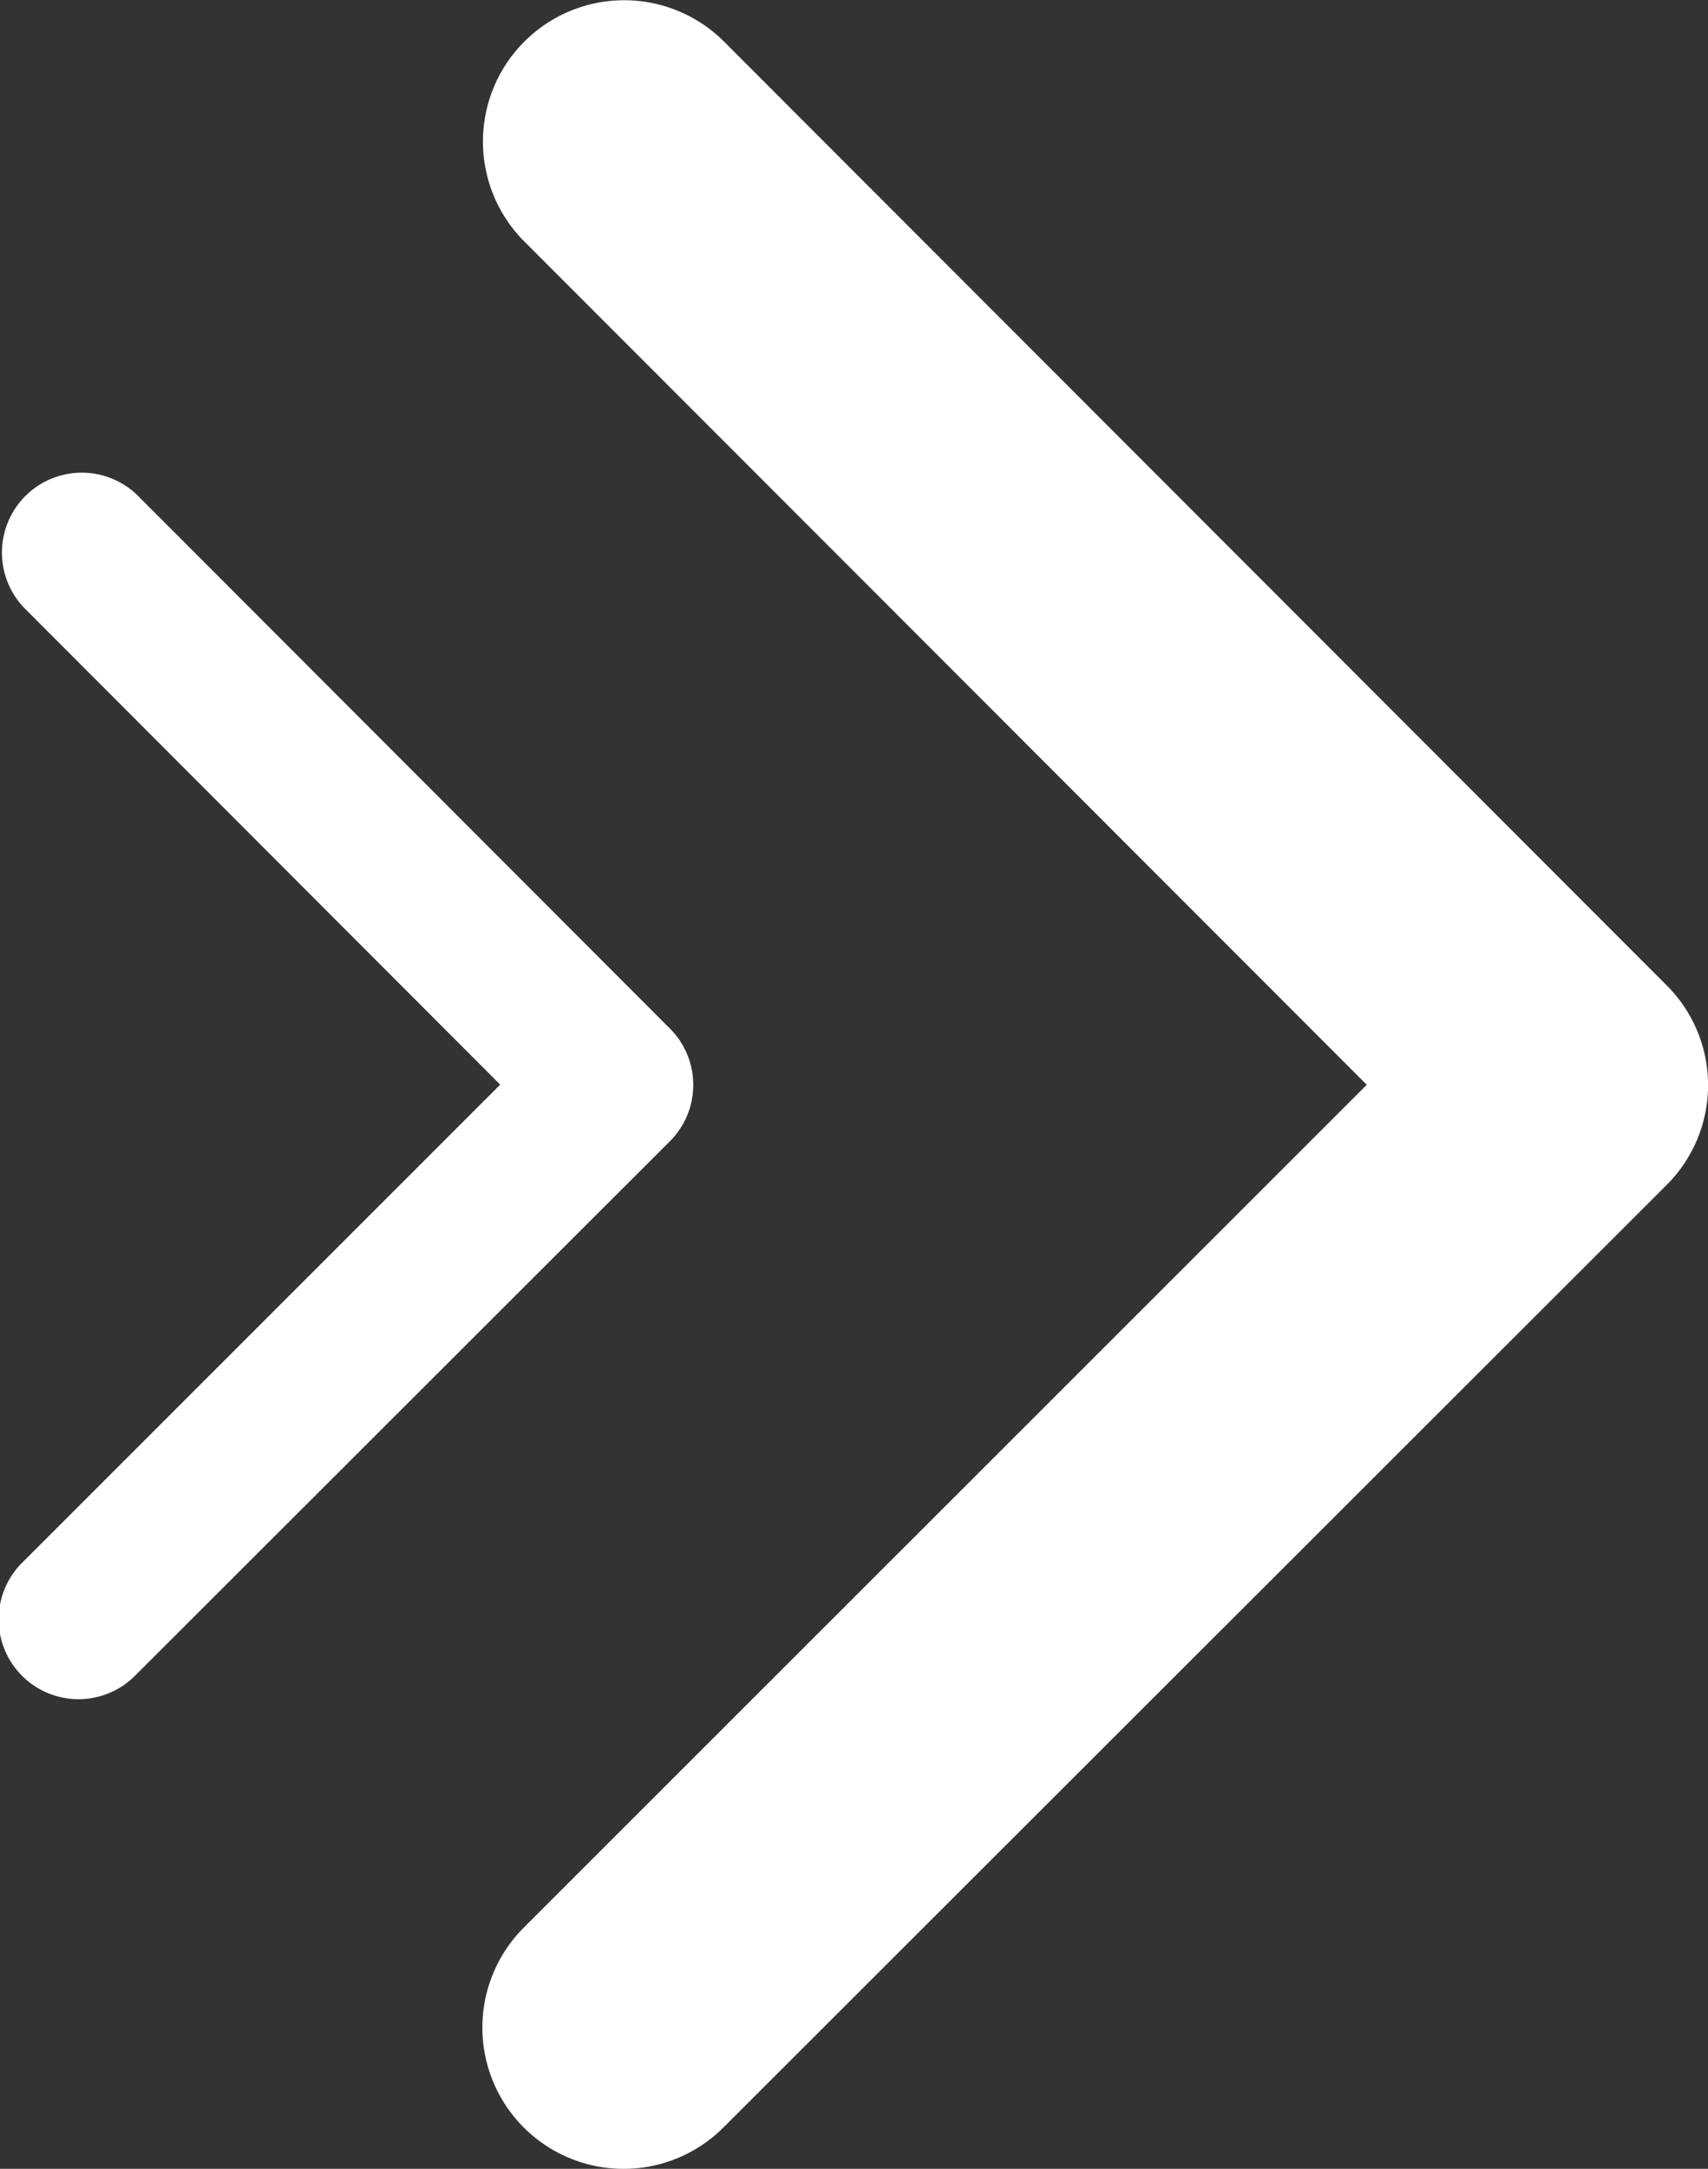 <svg xmlns="http://www.w3.org/2000/svg" width="14.01" height="17.78" viewBox="0 0 14.01 17.78">
  <rect x="0" y="0" width="14.01" height="17.78" fill="#333333" stroke="none"/>
  <g id="double-arrow-white" transform="translate(-500.704 -1113.927)">
    <path id="angle-left-regular" d="M.341,8.065a1.155,1.155,0,0,0,0,1.638l7.731,7.736A1.158,1.158,0,1,0,9.71,15.8L2.8,8.887l6.915-6.91A1.158,1.158,0,0,0,8.077.339Z" transform="translate(514.715 1131.707) rotate(180)" fill="#fff"/>
    <path id="angle-left-regular-2" data-name="angle-left-regular" d="M.193,4.561a.653.653,0,0,0,0,.926L4.565,9.863a.655.655,0,0,0,.926-.926L1.584,5.026,5.494,1.118A.655.655,0,1,0,4.568.192Z" transform="translate(506.391 1127.845) rotate(180)" fill="#fff"/>
  </g>
</svg>
